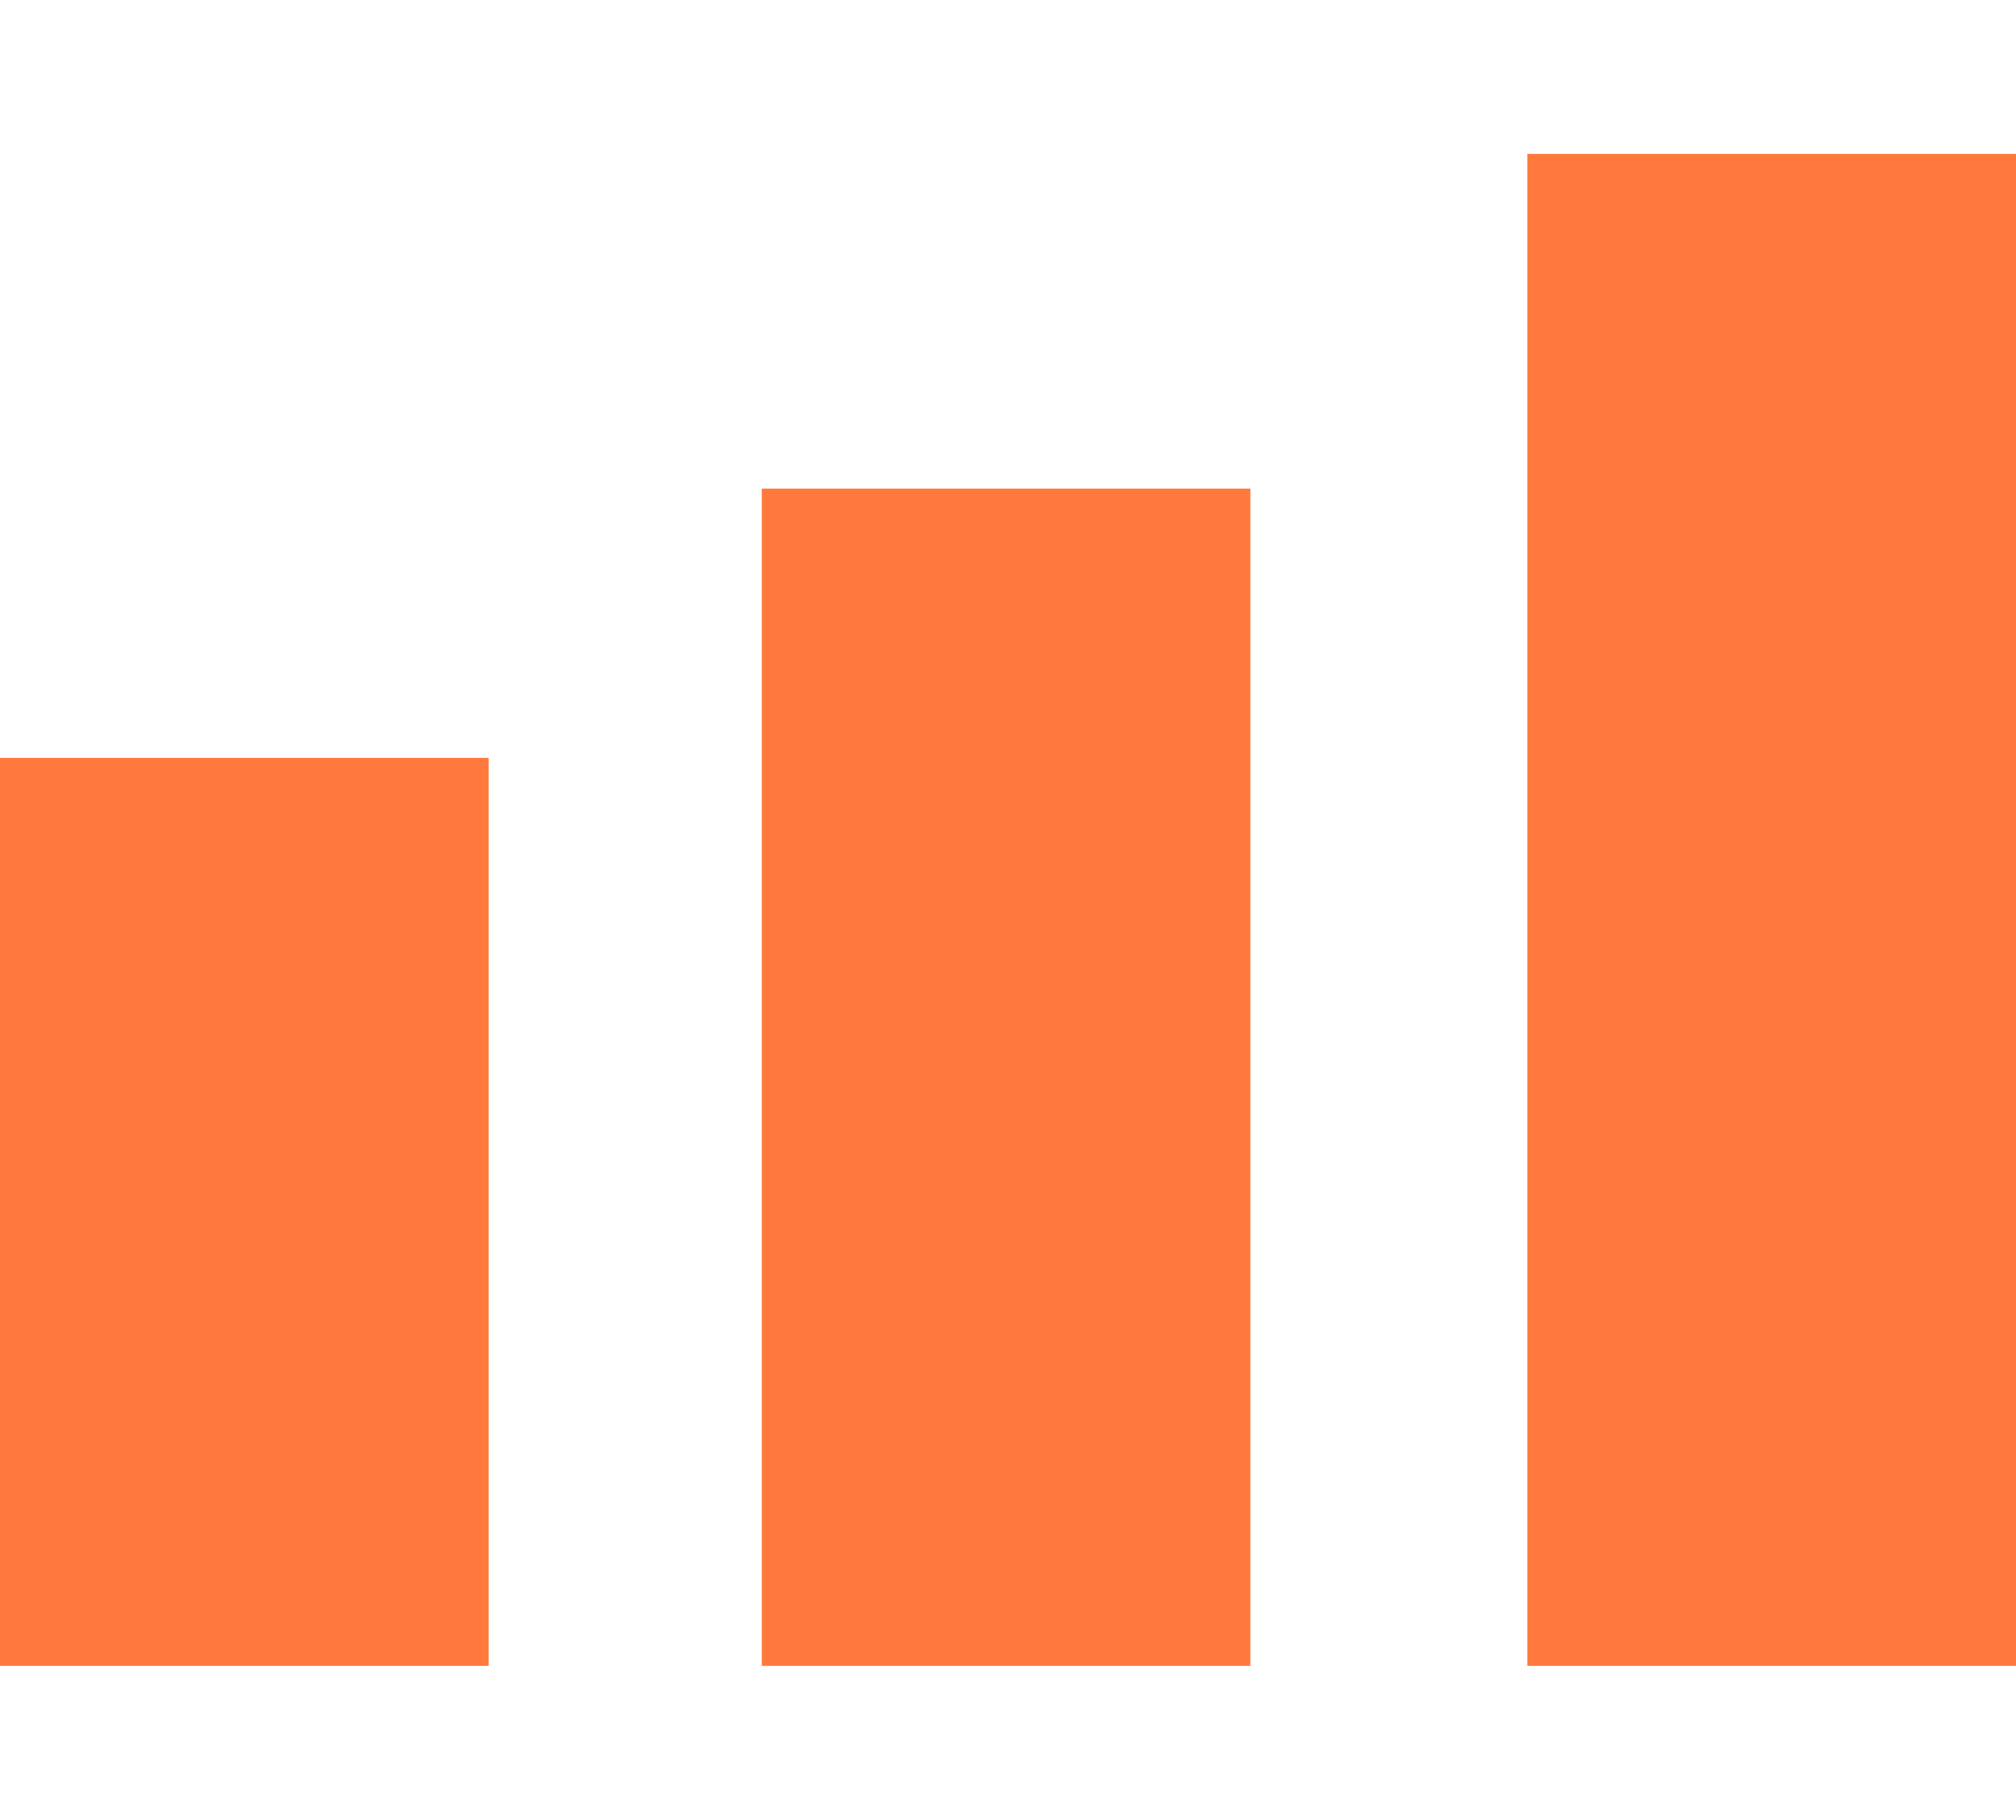 <?xml version="1.0" encoding="UTF-8"?>
<svg xmlns="http://www.w3.org/2000/svg" xmlns:xlink="http://www.w3.org/1999/xlink" version="1.1" id="Calque_1" x="0px" y="0px" viewBox="0 0 52.4 47.3" style="enable-background:new 0 0 52.4 47.3;" xml:space="preserve">
<style type="text/css">
	.st0{fill:#FF793D;}
</style>
<path class="st0" d="M0,43.3h12.7V19.7H0V43.3z M19.8,43.3h12.7V12.7H19.8V43.3z M39.7,43.3h12.7V4H39.7V43.3z"></path>
</svg>
